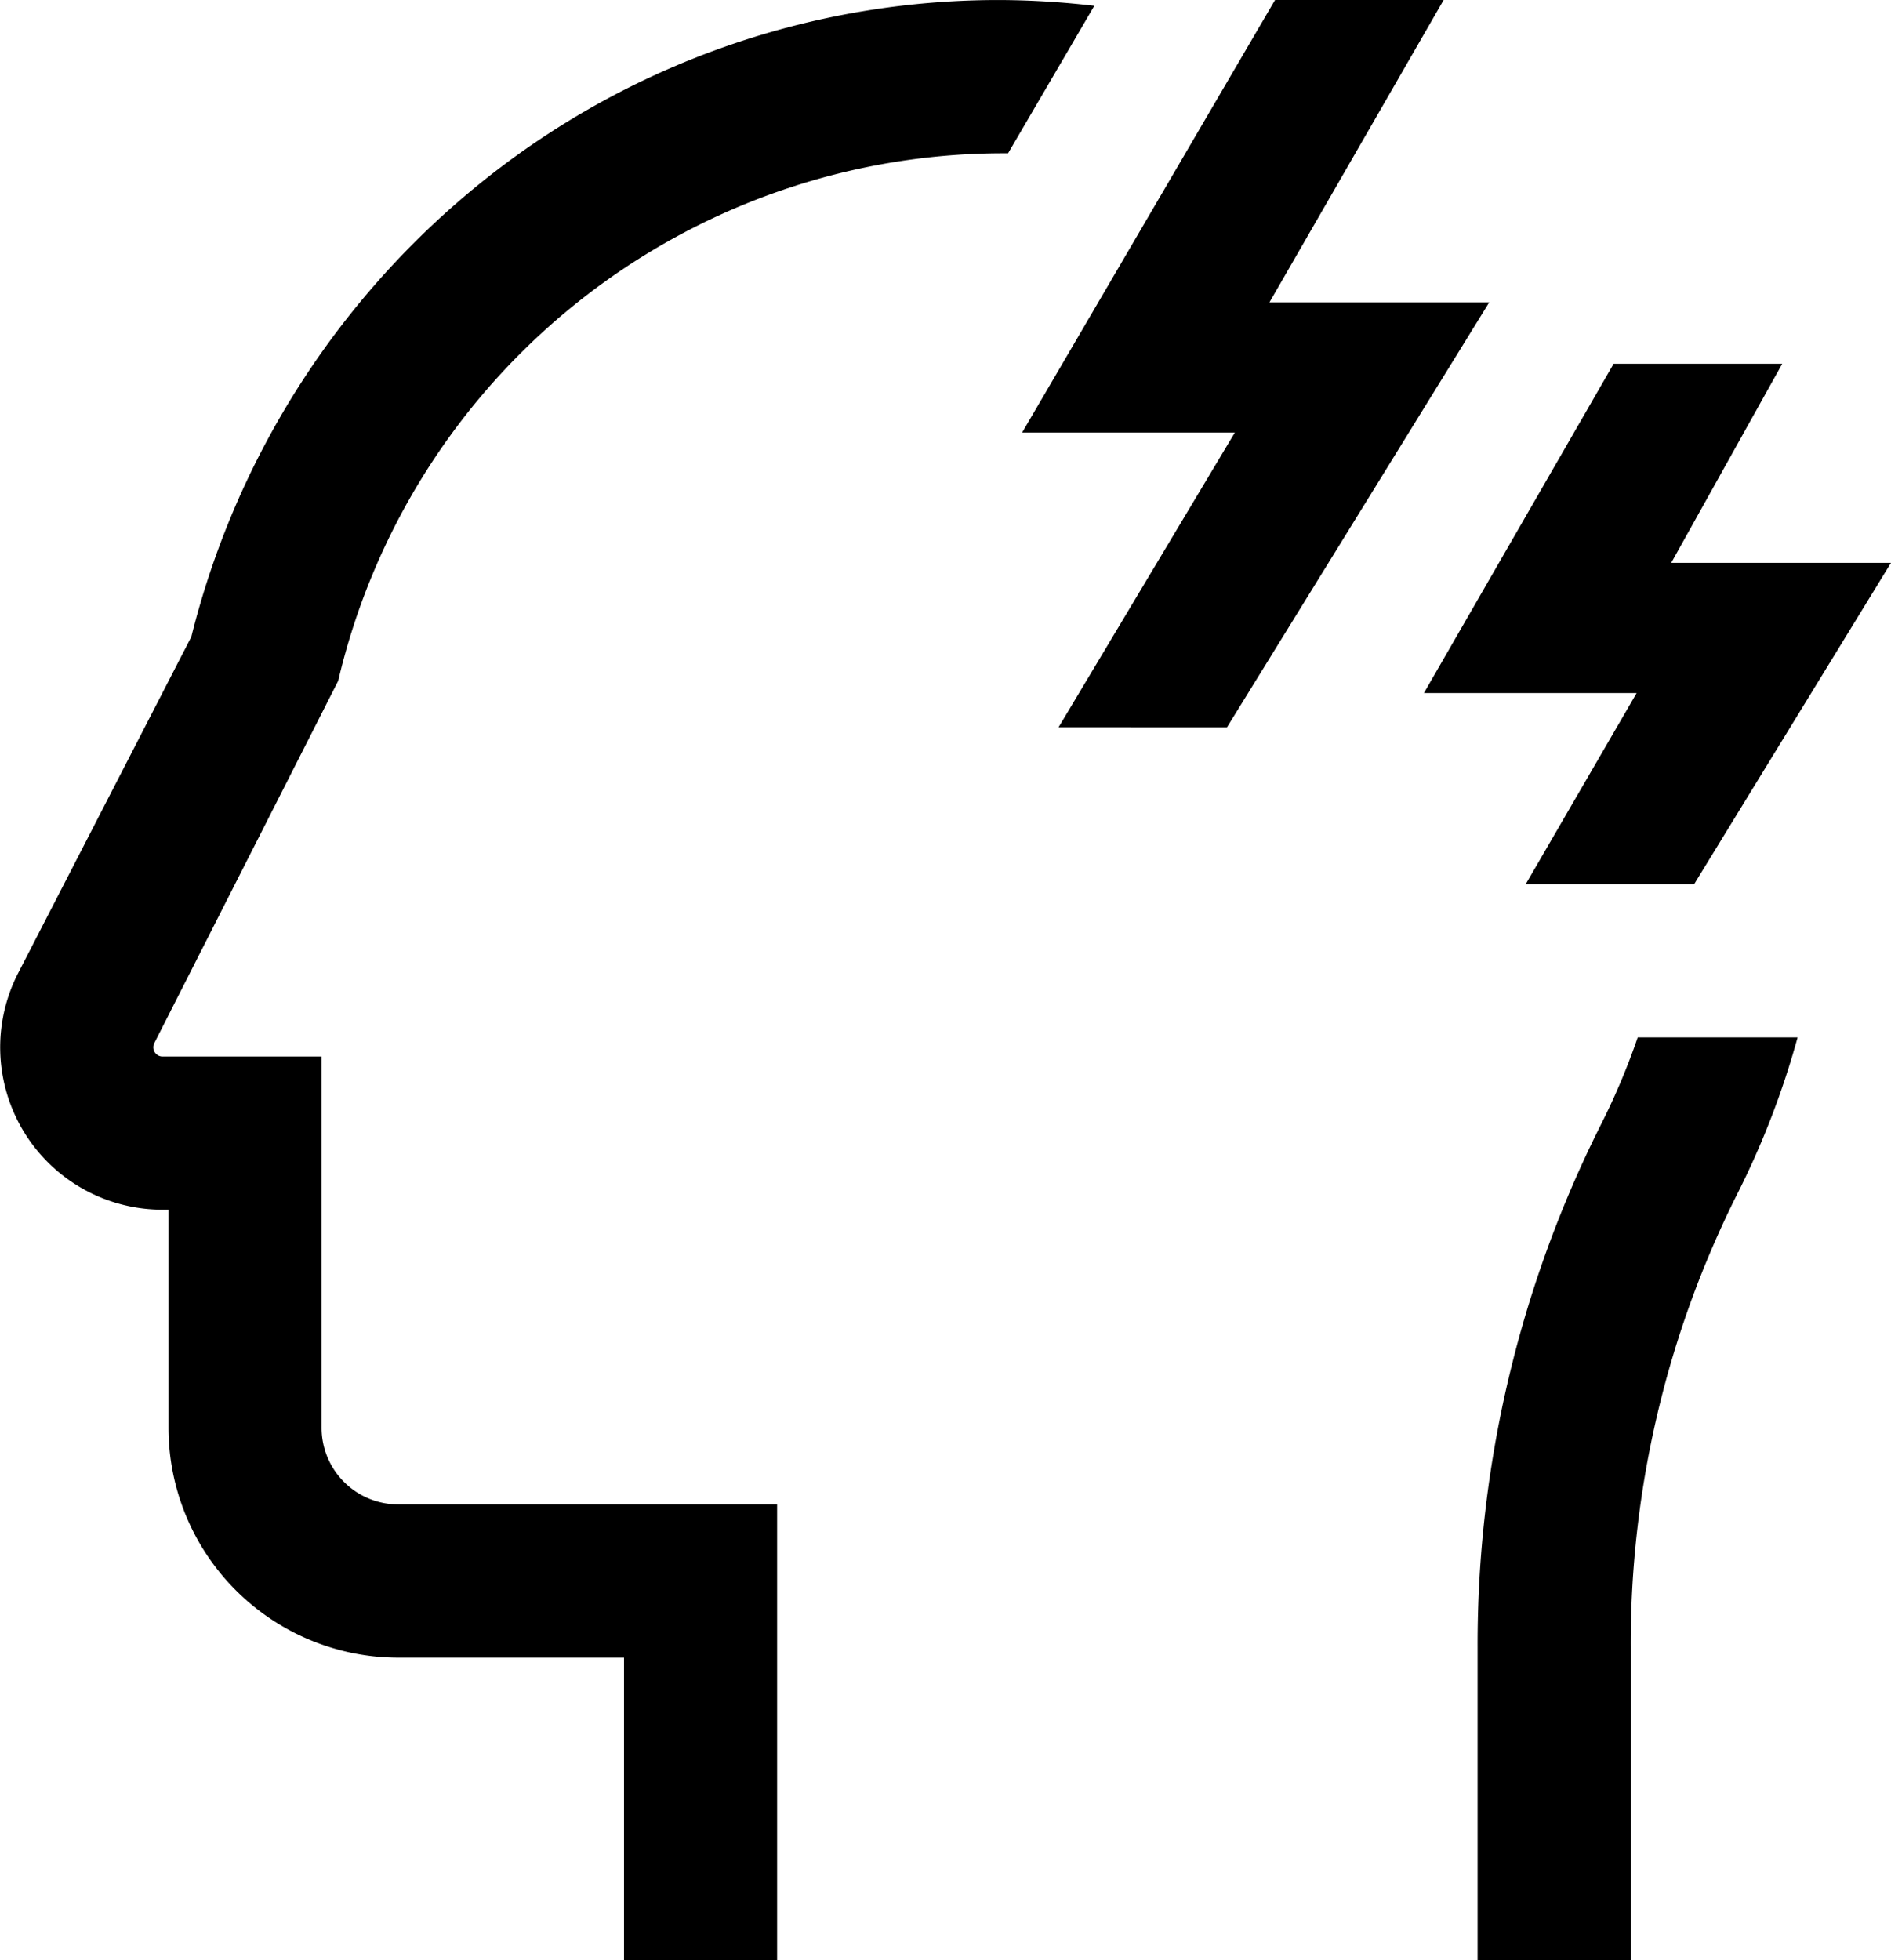 <svg xmlns="http://www.w3.org/2000/svg" width="46.465" height="48.157" viewBox="0 0 46.465 48.157"><path d="M55.182,84.936h9.311V96.129H60.731V88.7H55.182a5.65,5.65,0,0,1-5.644-5.643V77.694h-.146a3.989,3.989,0,0,1-3.547-5.815L50.1,63.616a20.765,20.765,0,0,1,7.087-11.132,20.256,20.256,0,0,1,12.841-4.511,20.63,20.63,0,0,1,2.259.142l-2.119,3.623-.168,0A16.793,16.793,0,0,0,53.708,64.7L49.19,73.6a.227.227,0,0,0,.2.331H53.3v9.123a1.883,1.883,0,0,0,1.881,1.881Z" transform="translate(-45.398 -47.972)"/><path d="M85.639,73.461a16.953,16.953,0,0,1-.923,2.181,28.441,28.441,0,0,0-3.011,12.79v7.7h3.763v-7.7a24.636,24.636,0,0,1,2.6-11.09,20.665,20.665,0,0,0,1.5-3.881Z" transform="translate(-45.398 -47.972)"/><path d="M75.546,65.843,81.991,55.4h-5.4l4.281-7.43H76.729L70.513,58.6H75.74l-4.332,7.242Z" transform="translate(-45.398 -47.972)"/><path d="M87.023,69.7l4.84-7.9h-5.4l2.728-4.891H85.048L80.386,65h5.227l-2.728,4.7Z" transform="translate(-45.398 -47.972)"/></svg>